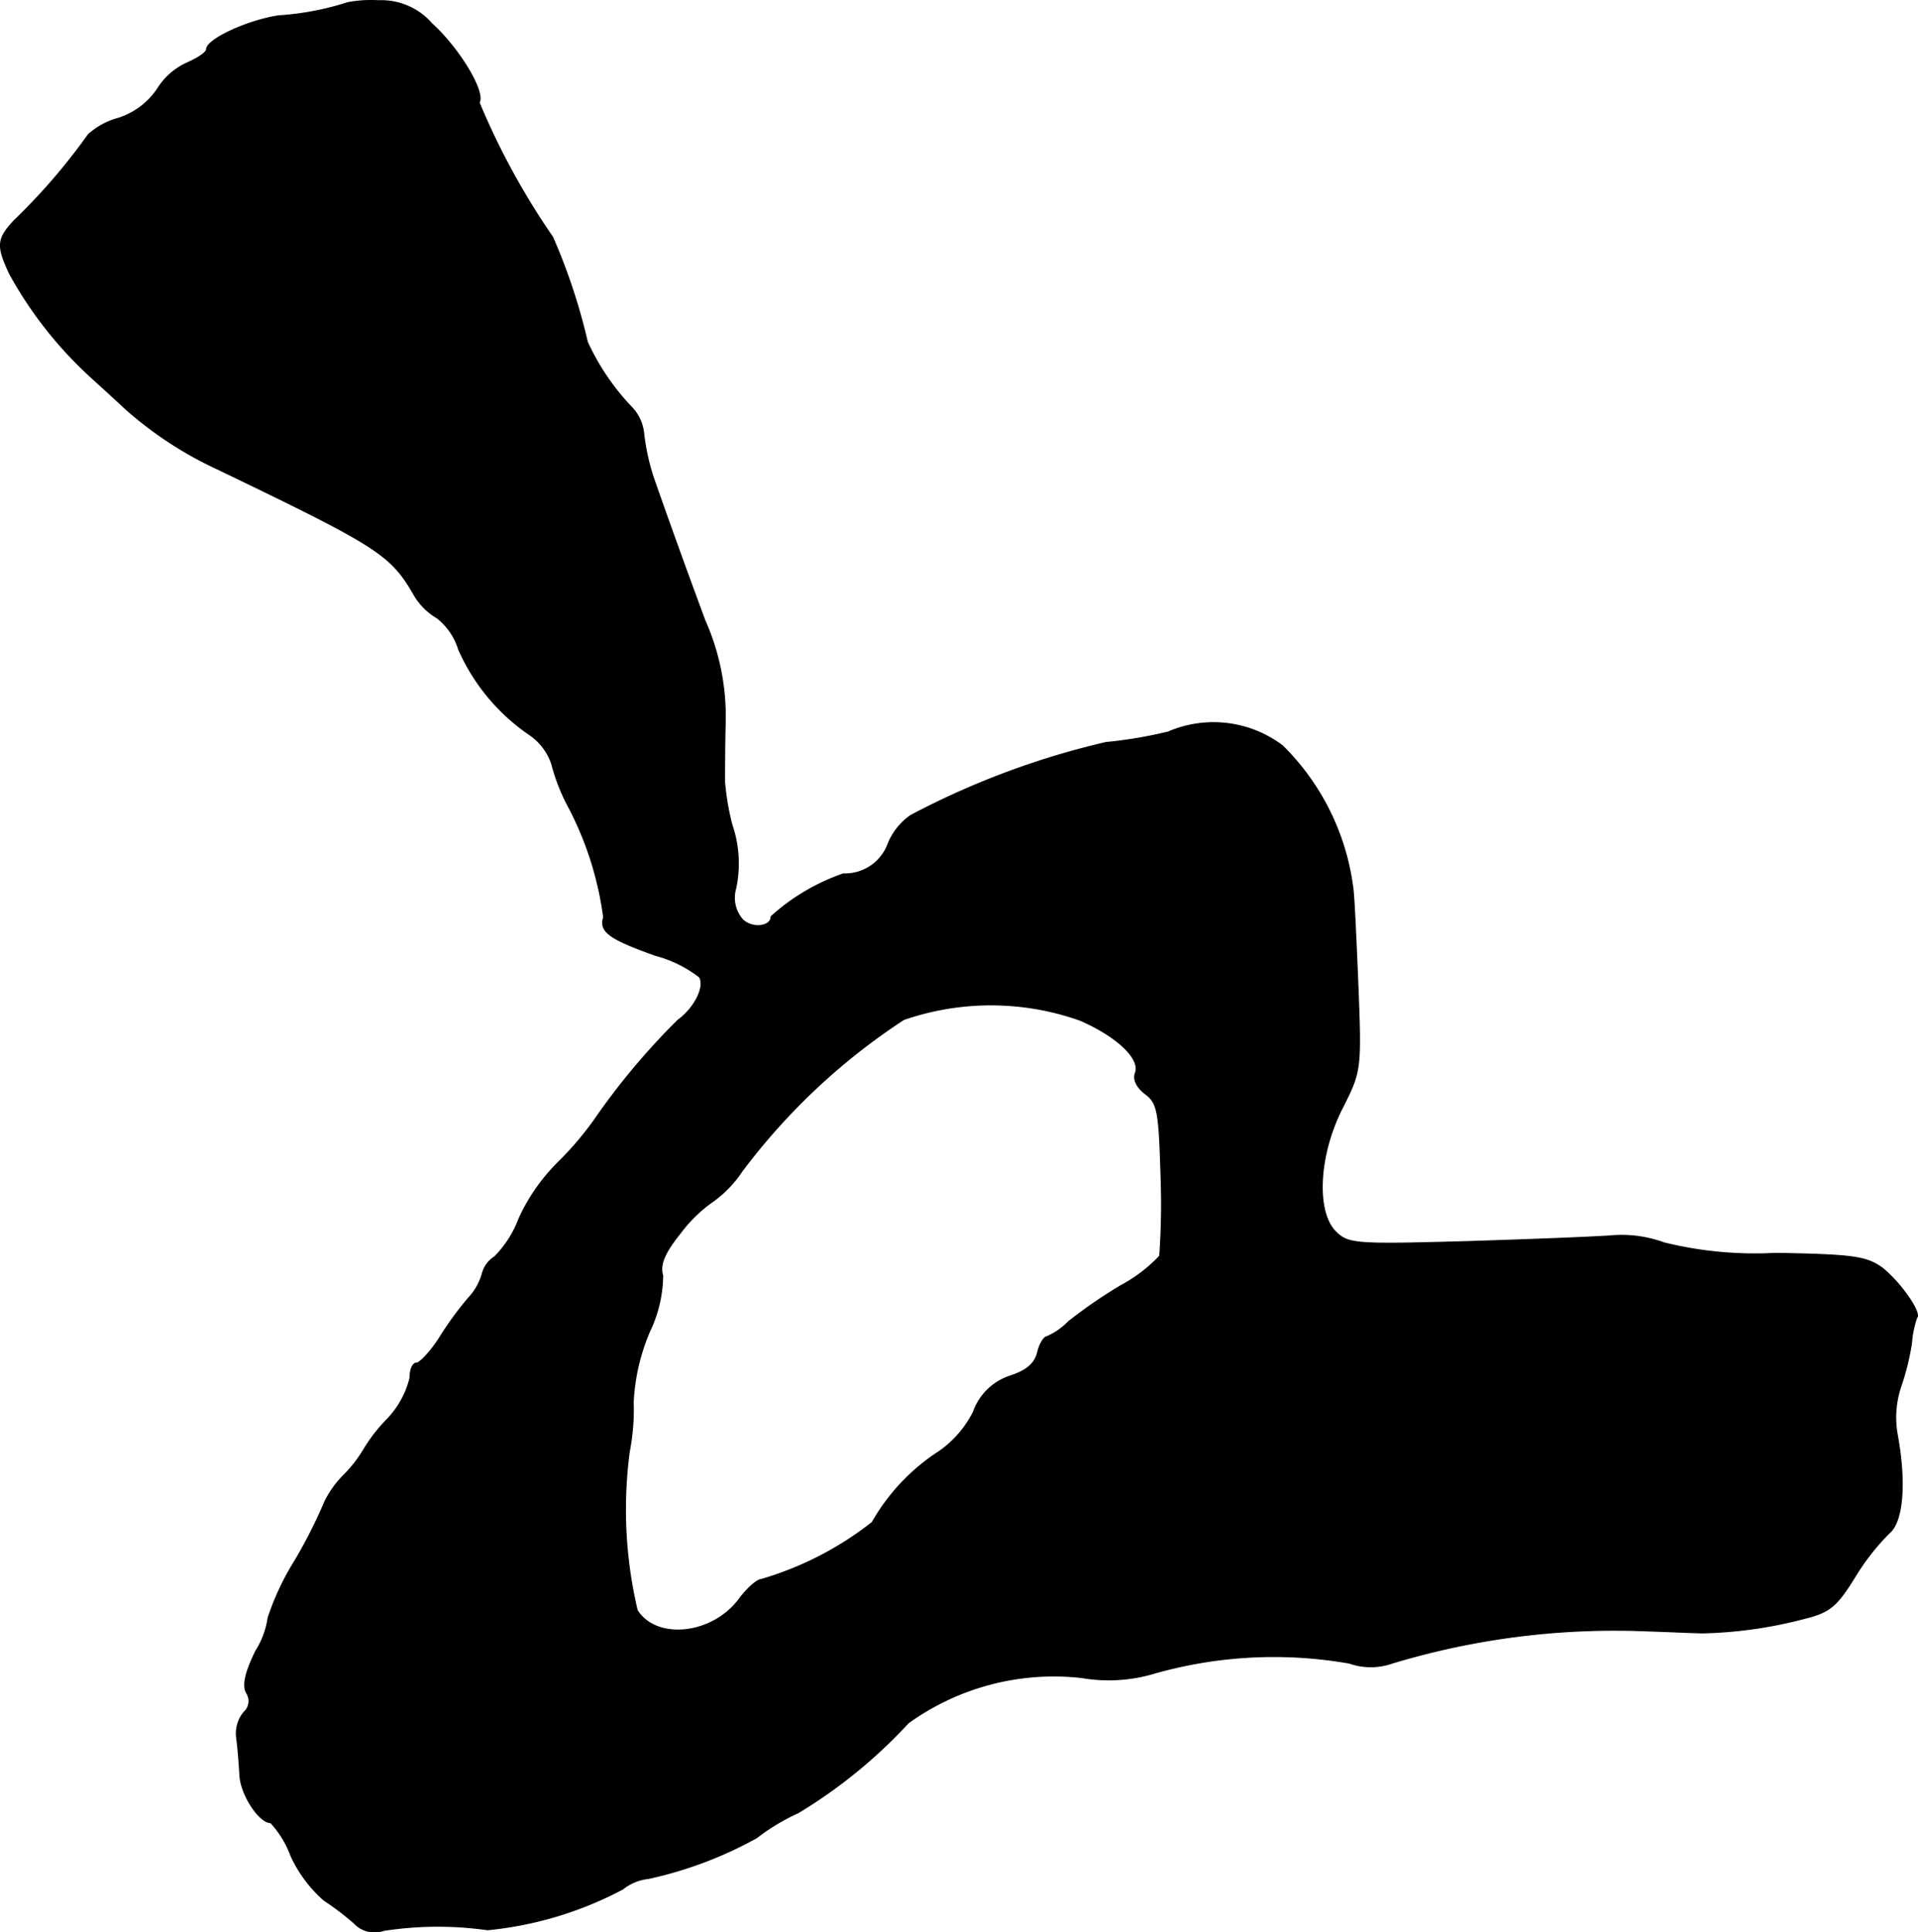 <?xml version="1.0" encoding="UTF-8"?>
<svg xmlns="http://www.w3.org/2000/svg"
     version="1.1"
     width="6.243mm"
     height="6.289mm"
     viewBox="0 0 17.697 17.828">
   <defs>
      <style type="text/css"><![CDATA[
      .a {
        stroke: #000;
        stroke-linecap: round;
        stroke-linejoin: round;
        stroke-width: 0.01px;
      }
    ]]></style>
   </defs>
   <path class="a"
         d="M3.208.025a2.616,2.616,0,0,1-.636.121c-.285.042-.666.218-.666.309,0,.03-.085.085-.182.127a.625.625,0,0,0-.273.242.686.686,0,0,1-.357.267.68.68,0,0,0-.279.151,5.6,5.6,0,0,1-.684.793c-.157.17-.164.23-.042.491a3.702,3.702,0,0,0,.709.915c.024.024.194.176.369.339a3.48,3.48,0,0,0,.848.551c1.46.703,1.587.781,1.799,1.145a.589.589,0,0,0,.218.224.591.591,0,0,1,.2.291,1.858,1.858,0,0,0,.654.787.532.532,0,0,1,.206.273,1.752,1.752,0,0,0,.145.376,3.049,3.049,0,0,1,.333,1.036c-.042.133.055.2.478.351a1.138,1.138,0,0,1,.406.2c.055.091-.048.291-.2.4a6.489,6.489,0,0,0-.775.927,2.969,2.969,0,0,1-.333.388,1.757,1.757,0,0,0-.357.515,1.002,1.002,0,0,1-.224.351.264.264,0,0,0-.115.157.542.542,0,0,1-.127.224,3.036,3.036,0,0,0-.273.376c-.079.121-.176.224-.206.224-.036,0-.061.061-.061.139a.844.844,0,0,1-.212.382,1.476,1.476,0,0,0-.212.273,1.237,1.237,0,0,1-.182.236.91.91,0,0,0-.182.254,4.594,4.594,0,0,1-.273.539,2.447,2.447,0,0,0-.248.527.779.779,0,0,1-.115.309c-.097.2-.121.315-.085.382a.139.139,0,0,1-.024.182.309.309,0,0,0-.067.23c.012.085.024.236.03.345.006.176.176.442.285.442a.924.924,0,0,1,.188.309,1.232,1.232,0,0,0,.303.406,2.582,2.582,0,0,1,.279.212.256.256,0,0,0,.273.067,3.251,3.251,0,0,1,.957-.006,3.35,3.35,0,0,0,1.248-.376.458.458,0,0,1,.236-.097,3.668,3.668,0,0,0,.999-.376,1.91,1.91,0,0,1,.382-.23,4.648,4.648,0,0,0,1.018-.83,2.301,2.301,0,0,1,1.599-.418,1.47,1.47,0,0,0,.636-.03,4.032,4.032,0,0,1,1.835-.103.595.595,0,0,0,.394,0,7.097,7.097,0,0,1,2.356-.297c.2.006.43.018.515.018a4.007,4.007,0,0,0,.909-.127c.254-.061.315-.109.485-.382a2.156,2.156,0,0,1,.321-.412c.127-.103.157-.466.073-.915a.895.895,0,0,1,.03-.424,2.41,2.41,0,0,0,.103-.412.913.913,0,0,1,.048-.236c.048-.042-.157-.333-.321-.46-.145-.103-.267-.121-.981-.133a3.498,3.498,0,0,1-1.03-.097A1.135,1.135,0,0,0,14.898,11.4c-.133.012-.739.036-1.345.055-1.054.03-1.114.024-1.23-.091-.188-.188-.157-.721.067-1.151.164-.327.17-.345.139-1.121-.018-.436-.036-.842-.048-.909a2.242,2.242,0,0,0-.648-1.302,1.056,1.056,0,0,0-1.054-.127,4.078,4.078,0,0,1-.575.097,7.459,7.459,0,0,0-1.799.672.58.58,0,0,0-.212.267.424.424,0,0,1-.412.273,1.94,1.94,0,0,0-.666.394c0,.097-.182.115-.267.024A.306.306,0,0,1,6.788,8.196a1.103,1.103,0,0,0-.036-.588,2.385,2.385,0,0,1-.067-.394c0-.067,0-.315.006-.551a2.176,2.176,0,0,0-.188-.939c-.188-.509-.339-.927-.478-1.326a2.043,2.043,0,0,1-.085-.388.41.41,0,0,0-.103-.242,2.204,2.204,0,0,1-.418-.612,5.51,5.51,0,0,0-.321-.969A6.743,6.743,0,0,1,4.42.946C4.48.849,4.232.443,3.984.219A.616.616,0,0,0,3.493.007,1.164,1.164,0,0,0,3.208.025ZM9.968,9.413c.345.151.557.357.509.485-.024.061.012.133.091.194.115.085.127.164.145.757a6.892,6.892,0,0,1-.012.739,1.393,1.393,0,0,1-.357.273,4.55,4.55,0,0,0-.485.333.611.611,0,0,1-.2.139c-.024,0-.067.067-.085.145-.024.103-.103.17-.254.218a.539.539,0,0,0-.339.333.987.987,0,0,1-.315.363,1.889,1.889,0,0,0-.618.654,3.023,3.023,0,0,1-1.024.527c-.036,0-.127.079-.2.176-.242.333-.763.394-.945.109a4.045,4.045,0,0,1-.073-1.466,2.027,2.027,0,0,0,.036-.454,1.89,1.89,0,0,1,.151-.654,1.224,1.224,0,0,0,.121-.515c-.03-.103.018-.212.164-.394a1.321,1.321,0,0,1,.291-.285,1.059,1.059,0,0,0,.273-.279,5.883,5.883,0,0,1,1.496-1.405A2.464,2.464,0,0,1,9.968,9.413Z"/>
</svg>
